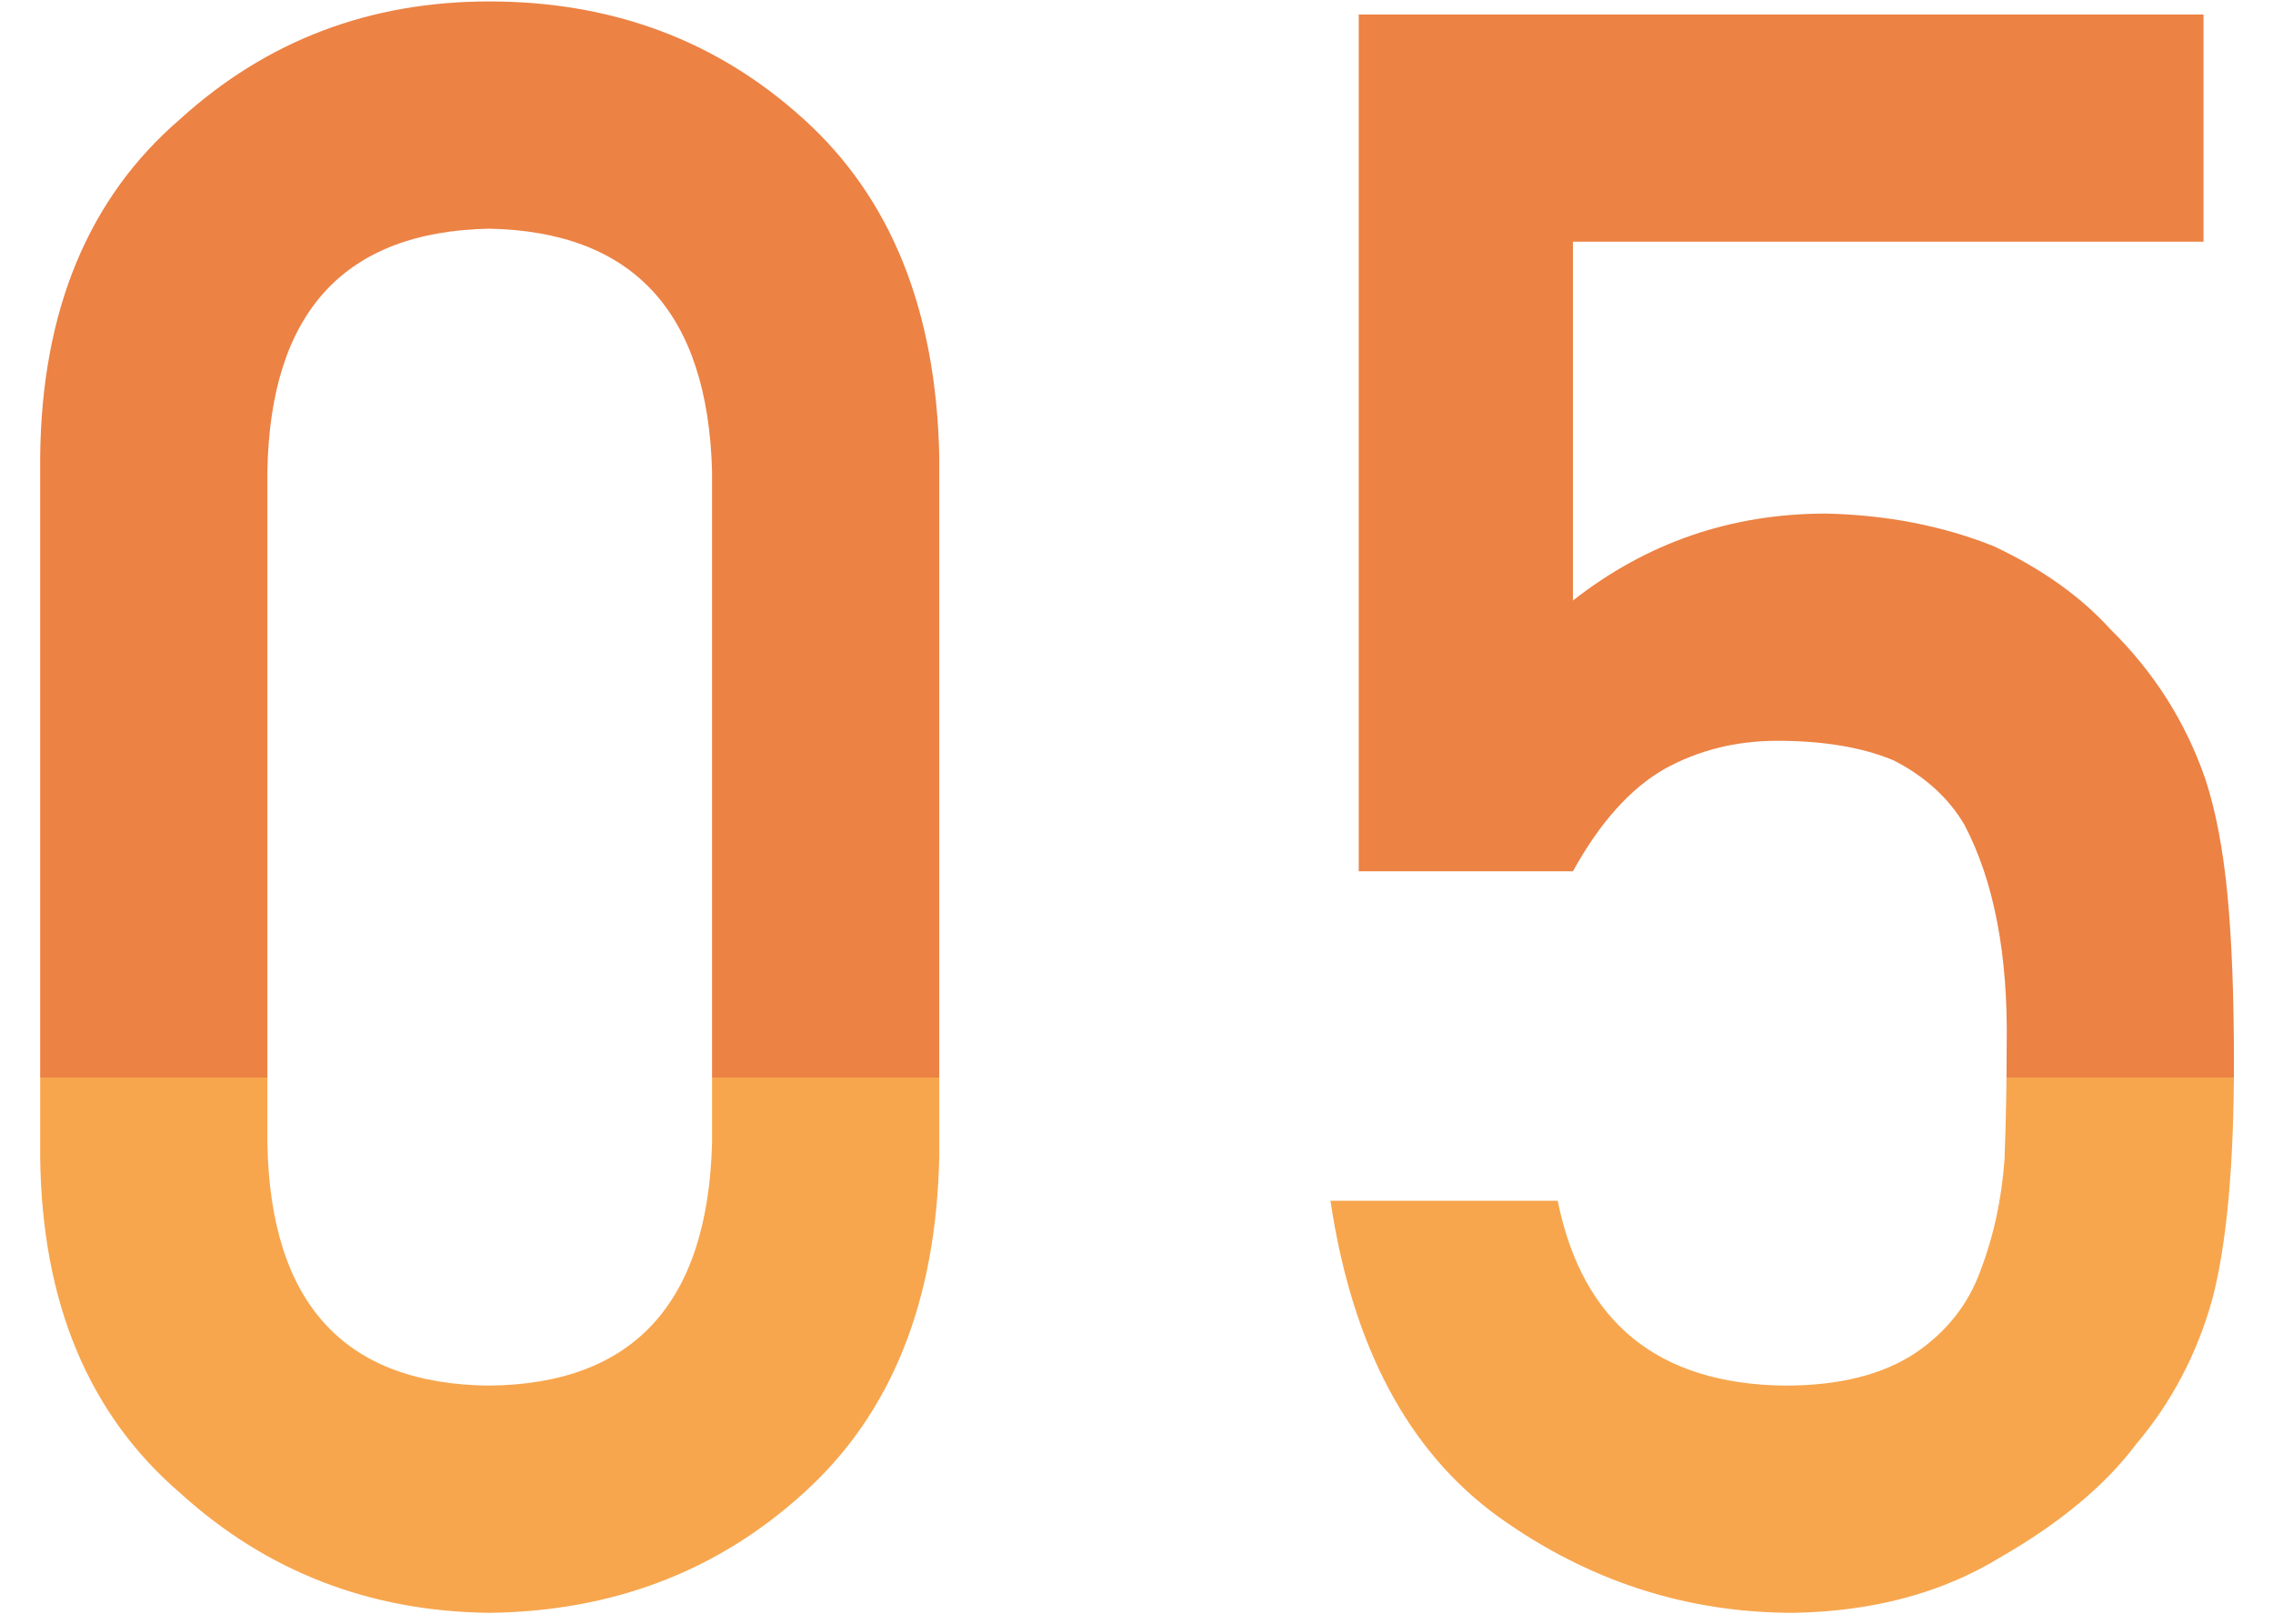 <svg width="49" height="35" viewBox="0 0 49 35" fill="none" xmlns="http://www.w3.org/2000/svg">
<path d="M15.35 24.64C15.256 28.093 13.655 29.835 10.545 29.867C7.42 29.835 5.827 28.093 5.764 24.64V10.156C5.827 6.734 7.42 4.992 10.545 4.929C13.655 4.992 15.256 6.734 15.35 10.156V24.64ZM0.866 24.921C0.897 28.062 1.905 30.484 3.889 32.187C5.748 33.874 7.967 34.734 10.545 34.765C13.202 34.734 15.459 33.874 17.319 32.187C19.209 30.484 20.186 28.062 20.248 24.921V9.851C20.186 6.695 19.209 4.265 17.319 2.562C15.459 0.875 13.202 0.031 10.545 0.031C7.967 0.031 5.748 0.875 3.889 2.562C1.905 4.265 0.897 6.695 0.866 9.851V24.921ZM29.291 18.781H33.908C34.486 17.734 35.142 17 35.877 16.578C36.611 16.171 37.423 15.968 38.314 15.968C39.314 15.968 40.15 16.109 40.822 16.39C41.494 16.734 42.002 17.195 42.345 17.773C42.986 18.992 43.291 20.578 43.259 22.531C43.259 23.328 43.244 24.148 43.212 24.992C43.15 25.851 42.978 26.648 42.697 27.382C42.431 28.117 41.962 28.71 41.291 29.164C40.587 29.632 39.65 29.867 38.478 29.867C35.744 29.835 34.111 28.507 33.58 25.882H28.681C29.15 29.023 30.361 31.296 32.314 32.703C34.236 34.078 36.353 34.765 38.666 34.765C40.384 34.734 41.869 34.335 43.119 33.57C44.4 32.835 45.377 32.023 46.048 31.132C46.814 30.226 47.361 29.187 47.689 28.015C48.002 26.828 48.158 25.125 48.158 22.906C48.158 21.468 48.111 20.257 48.017 19.273C47.923 18.304 47.767 17.484 47.548 16.812C47.127 15.578 46.439 14.492 45.486 13.554C44.845 12.851 44.009 12.257 42.978 11.773C41.884 11.335 40.681 11.101 39.369 11.07C37.322 11.07 35.502 11.695 33.908 12.945V5.21H47.502V0.312H29.291V18.781Z" fill="url(#paint0_linear_1263_1855)"/>
<defs>
<linearGradient id="paint0_linear_1263_1855" x1="24.5" y1="-7.516" x2="24.5" y2="42.484" gradientUnits="userSpaceOnUse">
<stop stop-color="#EC8244"/>
<stop offset="0.615" stop-color="#EC8244"/>
<stop offset="0.615" stop-color="#F7A64E"/>
</linearGradient>
</defs>
</svg>
